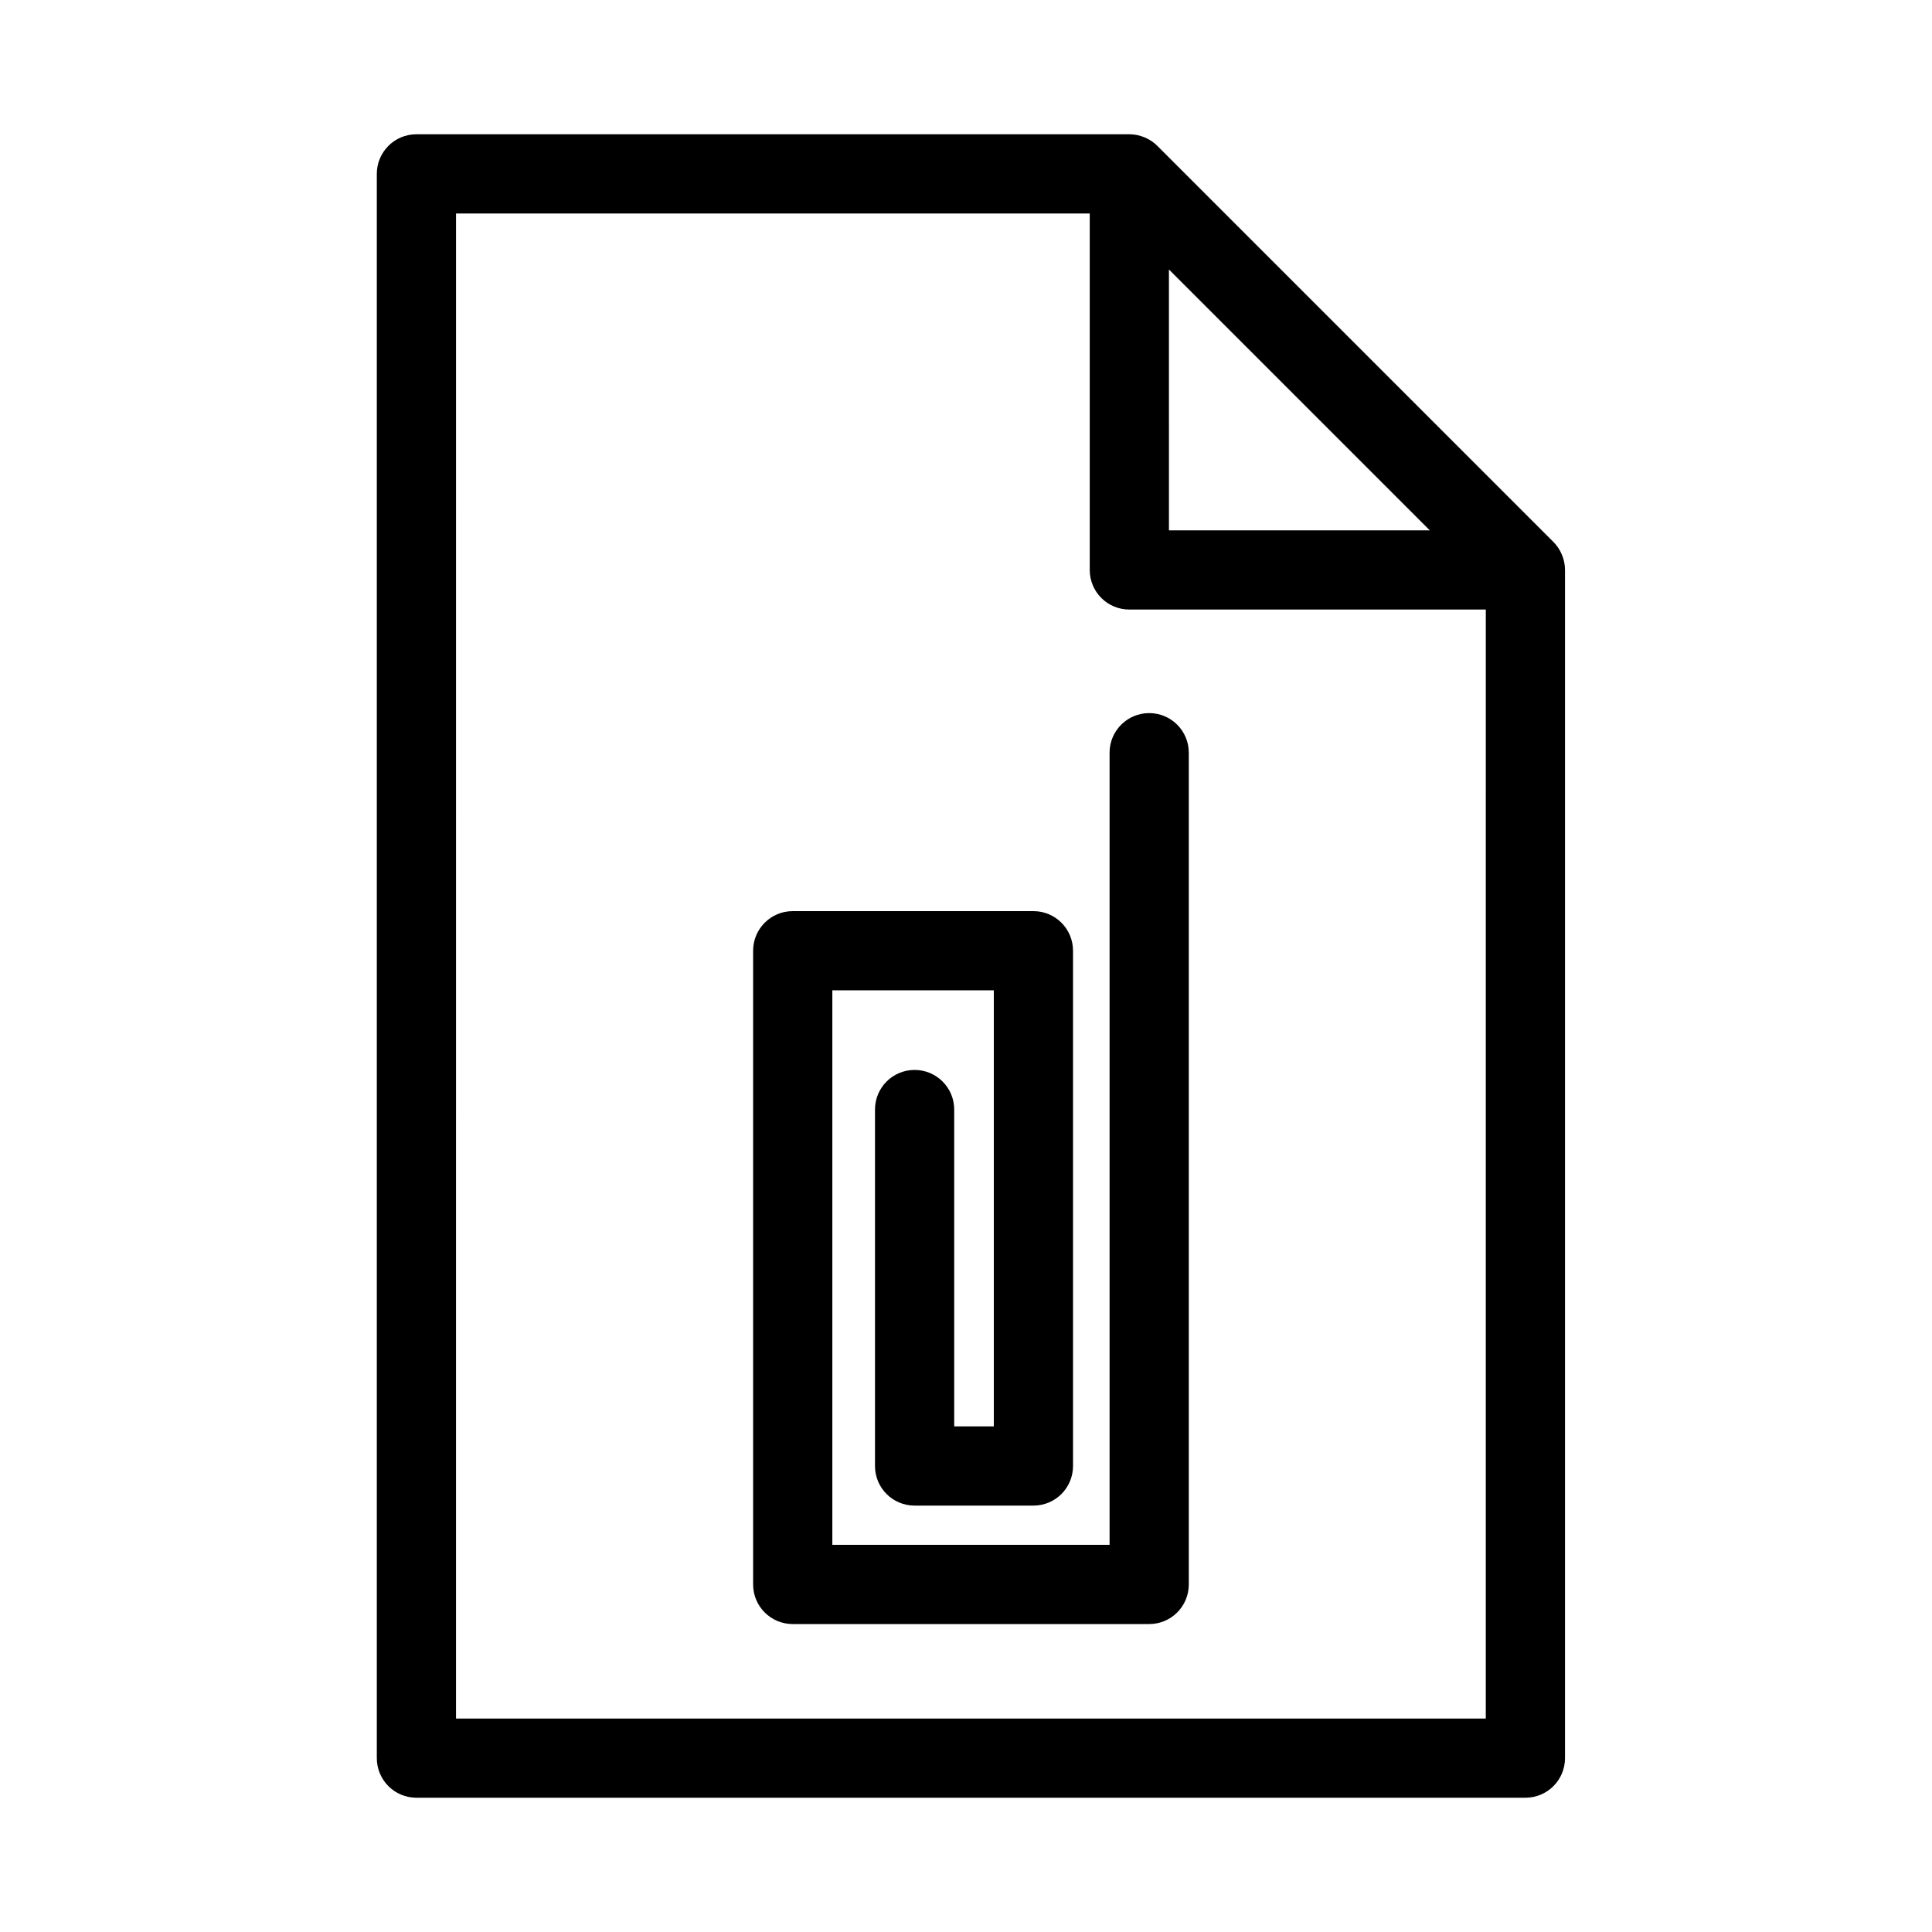 <?xml version="1.0" encoding="UTF-8"?>
<!-- Uploaded to: SVG Repo, www.svgrepo.com, Generator: SVG Repo Mixer Tools -->
<svg fill="#000000" width="800px" height="800px" version="1.1" viewBox="144 144 512 512" xmlns="http://www.w3.org/2000/svg">
 <g>
  <path d="m555.66 287.61-104.94-104.94c-0.965-0.977-2.129-1.742-3.422-2.277-1.281-0.535-2.644-0.809-4.012-0.809h-188.93c-5.805 0-10.496 4.691-10.496 10.496v419.84c0 5.805 4.691 10.496 10.496 10.496h293.89c5.805 0 10.496-4.691 10.496-10.496v-314.88c0-1.363-0.273-2.731-0.809-4.008-0.535-1.293-1.301-2.457-2.277-3.426zm-101.88-72.191 69.129 69.129h-69.125zm83.969 384.01h-272.9l0.004-398.85h167.94v94.465c0 5.805 4.691 10.496 10.496 10.496h94.465z"/>
  <path d="m438.05 343.48v209.92h-73.473v-146.95h42.793v115.56h-10.496v-83.969c0-5.805-4.691-10.496-10.496-10.496s-10.496 4.691-10.496 10.496v94.465c0 5.805 4.691 10.496 10.496 10.496h31.488c5.805 0 10.496-4.691 10.496-10.496v-136.55c0-5.805-4.691-10.496-10.496-10.496h-63.785c-5.805 0-10.496 4.691-10.496 10.496v167.94c0 5.805 4.691 10.496 10.496 10.496h94.465c5.805 0 10.496-4.691 10.496-10.496v-220.42c0-5.805-4.691-10.496-10.496-10.496-5.805 0-10.496 4.703-10.496 10.496z"/>
 </g>
</svg>